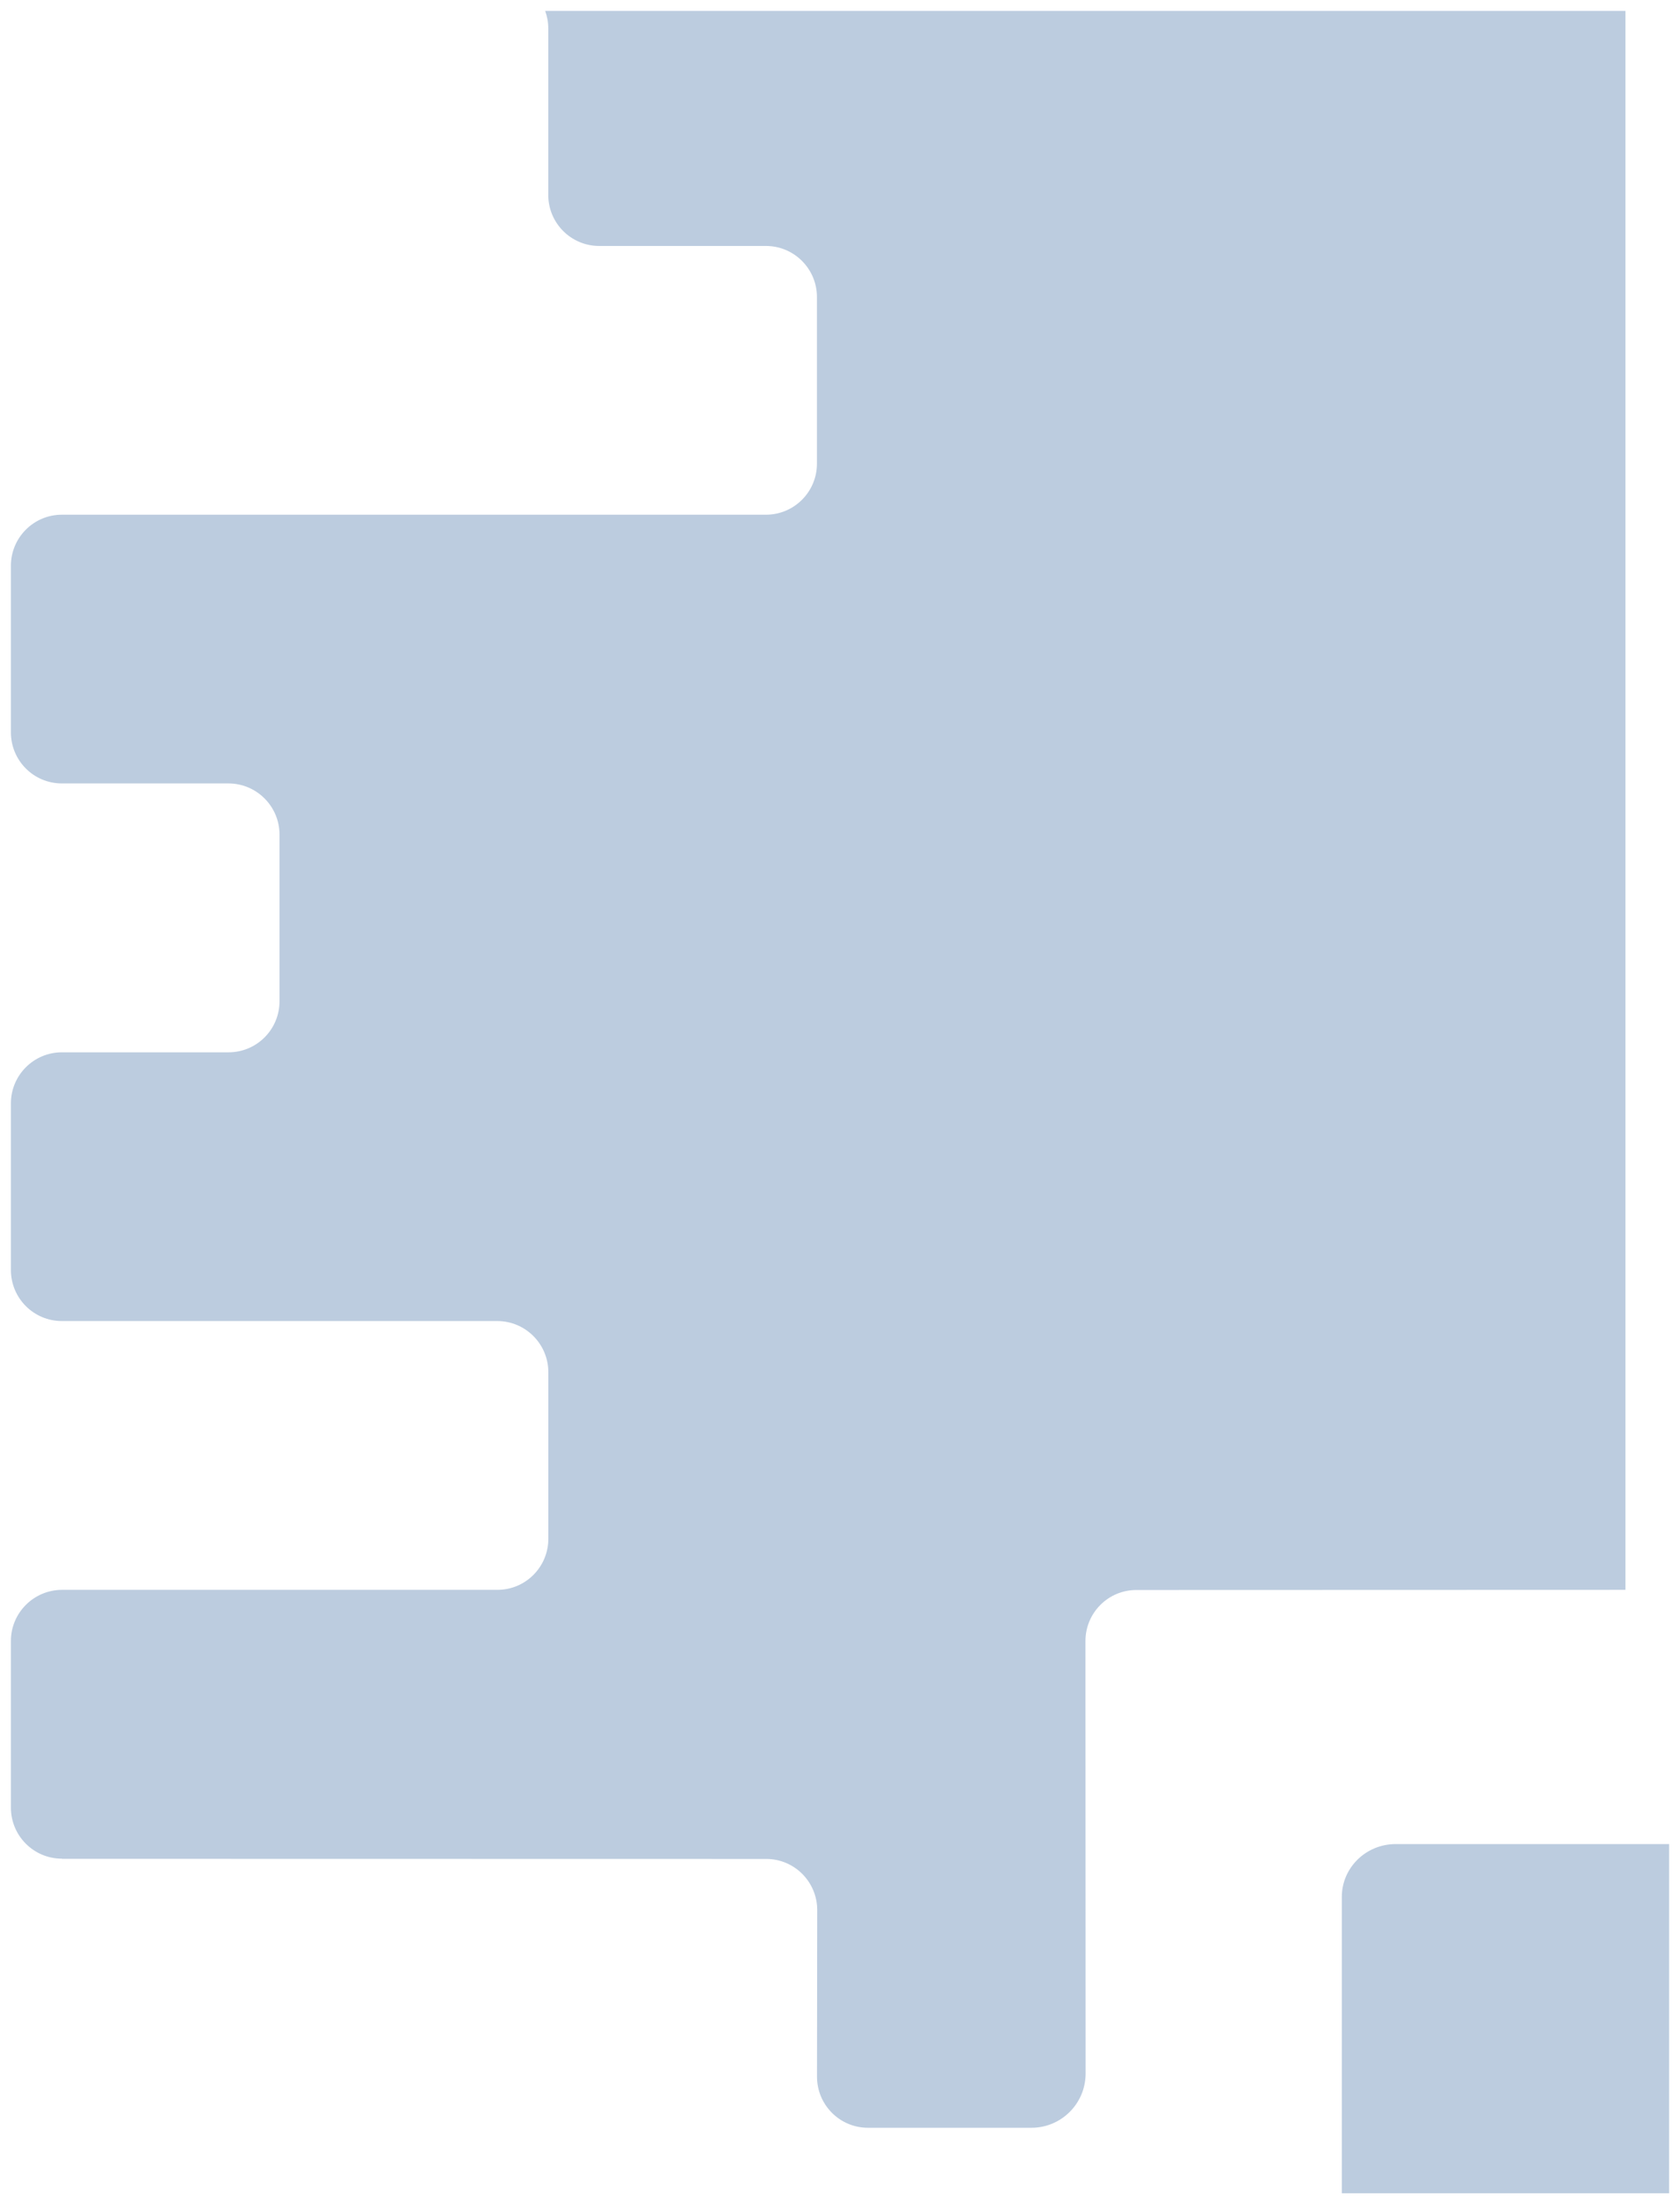 <?xml version="1.0" encoding="UTF-8"?>
<svg width="77px" height="101px" viewBox="0 0 77 101" version="1.1" xmlns="http://www.w3.org/2000/svg" xmlns:xlink="http://www.w3.org/1999/xlink">
    <title>Rood_3 2</title>
    <g id="Page-1" stroke="none" stroke-width="1" fill="none" fill-rule="evenodd">
        <g id="Werkspoor-Raakt---Verbind" transform="translate(-836, -5291)" fill="#BCCCDF" fill-rule="nonzero">
            <g id="Group-5-Copy" transform="translate(833, 5291.5)">
                <g id="Rood_3" transform="translate(3.5, -0)">
                    <path d="M2.335,84.676 L34.621,84.682 C35.91,84.682 36.956,85.732 36.956,87.025 L36.946,94.658 C36.946,95.951 37.989,97 39.281,97 L46.777,97 C48.147,97 49.257,95.886 49.257,94.516 L49.25,74.697 C49.25,73.404 50.293,72.358 51.585,72.358 L74,72.351 L74,0 L24.487,0 C24.578,0.25 24.629,0.514 24.629,0.795 L24.629,8.432 C24.629,9.725 25.675,10.771 26.964,10.771 L34.608,10.771 C35.896,10.771 36.943,11.82 36.943,13.11 L36.943,20.746 C36.943,22.039 35.896,23.085 34.608,23.085 L2.335,23.085 C1.046,23.085 0,24.134 0,25.424 L0,33.06 C0,34.35 1.043,35.399 2.332,35.399 L9.979,35.399 C11.268,35.406 12.311,36.452 12.311,37.745 L12.311,45.381 C12.311,46.674 11.265,47.72 9.976,47.72 L2.335,47.72 C1.046,47.72 0,48.769 0,50.059 L0,57.695 C0,58.988 1.046,60.034 2.335,60.034 L22.297,60.034 C23.586,60.037 24.632,61.087 24.632,62.376 L24.632,70.012 C24.632,71.306 23.586,72.351 22.297,72.351 L2.335,72.351 C1.046,72.358 0,73.404 0,74.694 L0,82.33 C0,83.623 1.046,84.669 2.335,84.669 L2.335,84.676 Z" id="Path"></path>
                    <path d="M61,86.421 L61,100 L76,100 L76,84 L63.47,84 C62.107,84 61,85.083 61,86.421 L61,86.421 Z" id="Path"></path>
                </g>
            </g>
        </g>
    </g>
</svg>